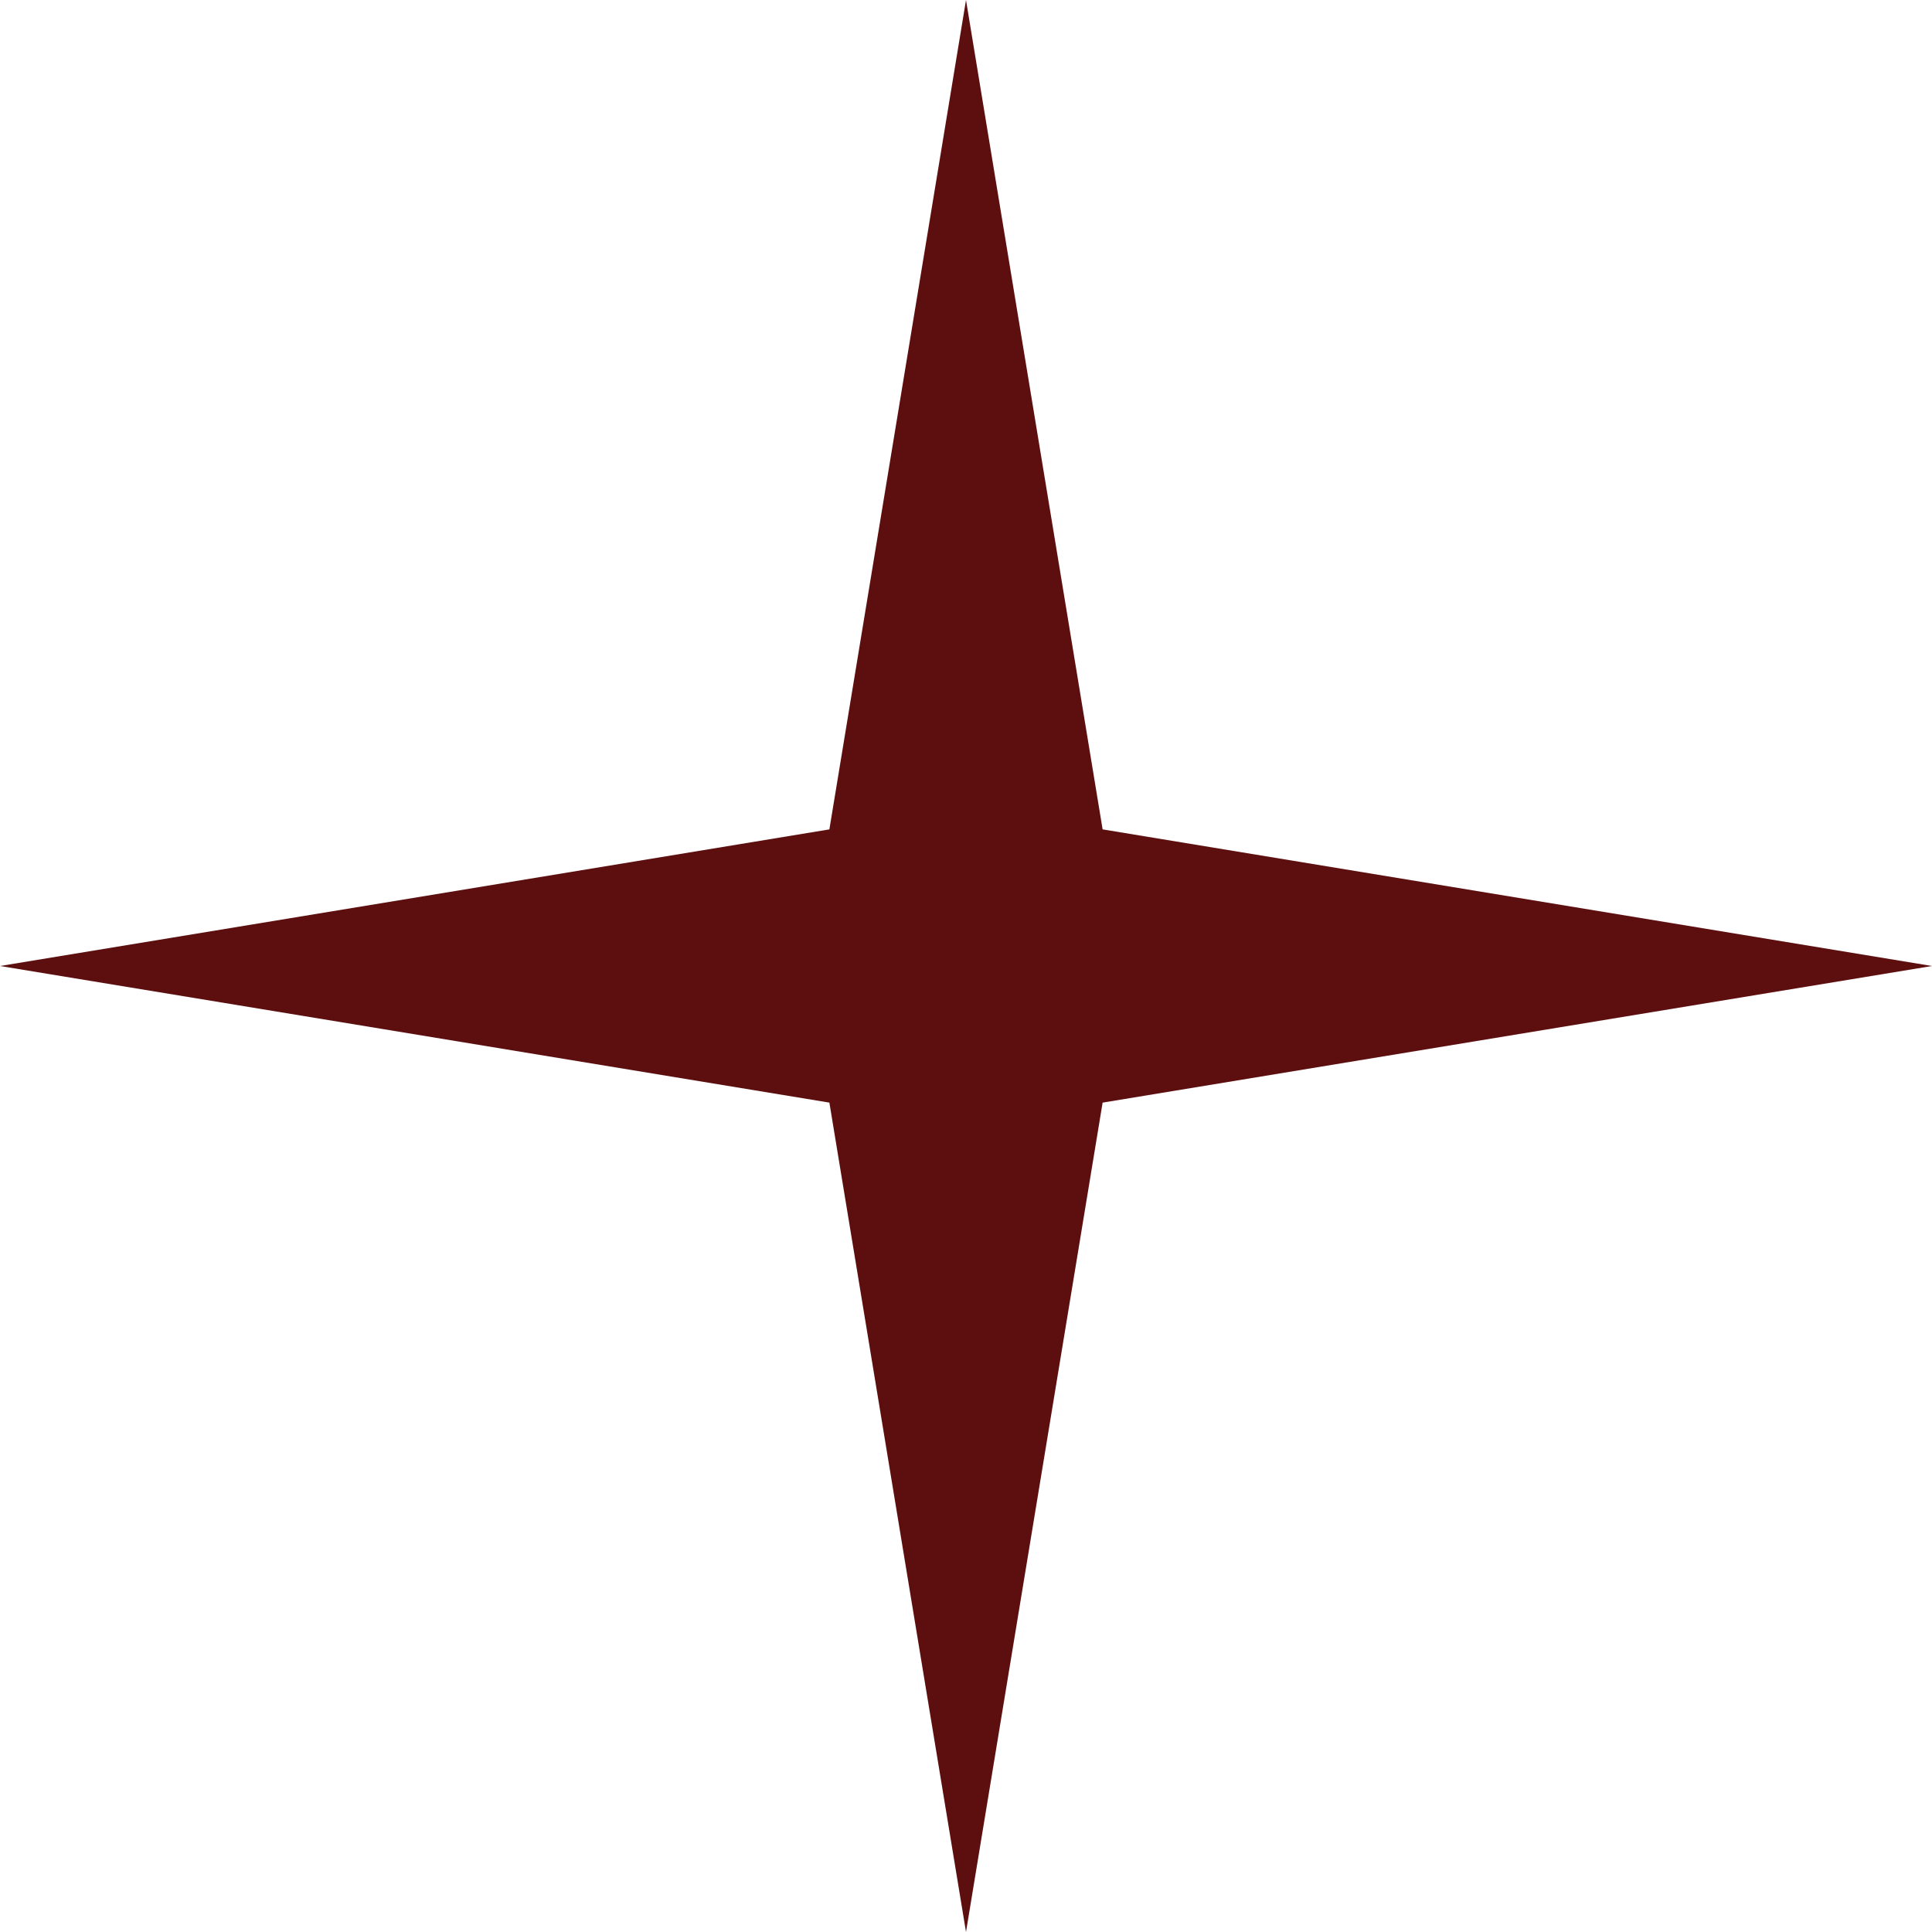 <?xml version="1.0" encoding="UTF-8"?> <svg xmlns="http://www.w3.org/2000/svg" width="14" height="14" viewBox="0 0 14 14" fill="none"><g clip-path="url(#clip0_92_139)"><path d="M7 0L7.99 6.01L14 7L7.99 7.99L7 14L6.01 7.99L0 7L6.01 6.01L7 0Z" fill="#5D0F0F"></path></g><defs><clipPath id="clip0_92_139"><rect width="14" height="14" fill="white"></rect></clipPath></defs></svg> 